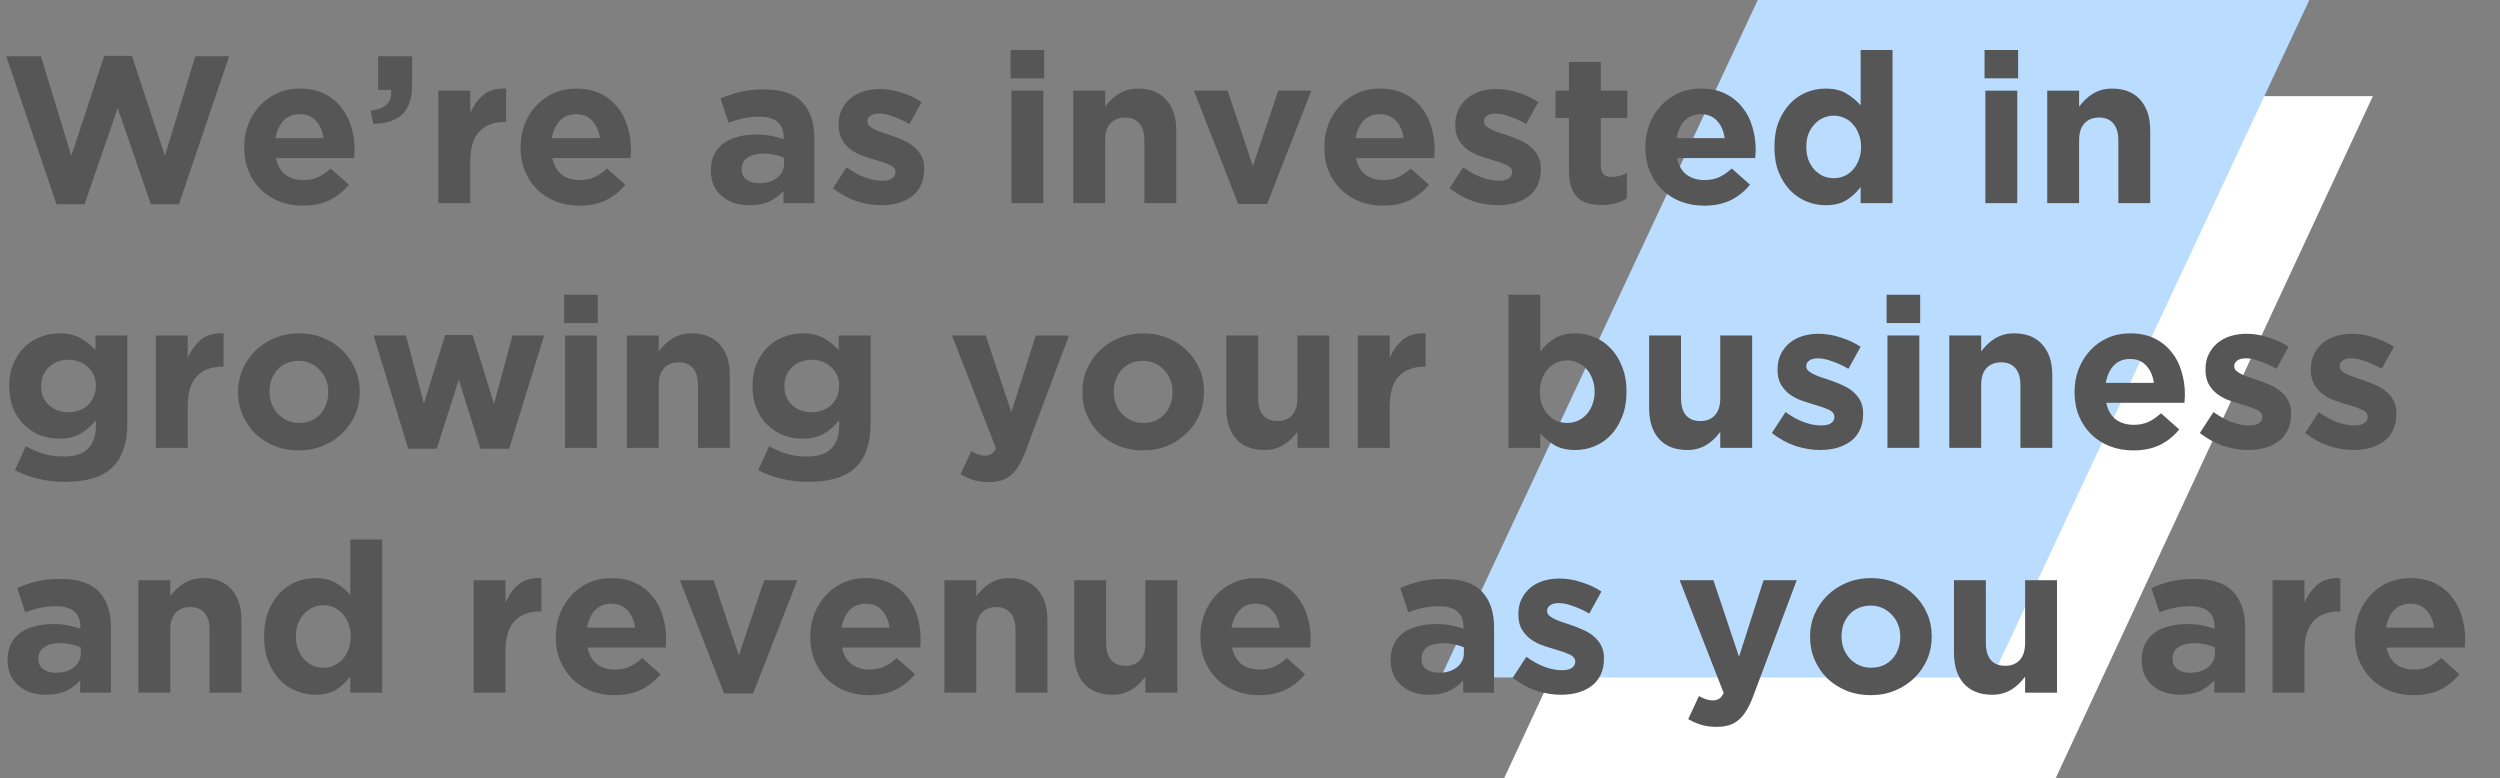 <svg width="572" height="178" viewBox="0 0 572 178" fill="none" xmlns="http://www.w3.org/2000/svg">
<rect x="0" y="0" width="572" height="178" fill="#808080" stroke="none"/>
<g clip-path="url(#clip0_175_1699)">
<path d="M416.724 22L344.17 178H470.361L542.916 22H416.724Z" fill="white"/>
<path d="M402.181 0L329.627 155H455.818L528.373 0H402.181Z" fill="#BADDFF"/>
<path d="M52.416 12.879H44.688L37.728 35.631L30.192 12.783H23.856L16.32 35.631L9.36 12.879H1.44L12.912 46.719H19.344L26.928 24.735L34.512 46.719H40.944L52.416 12.879ZM81.123 34.335V34.239C81.123 32.415 80.867 30.671 80.355 29.007C79.875 27.311 79.107 25.823 78.051 24.543C77.027 23.231 75.731 22.191 74.163 21.423C72.595 20.655 70.739 20.271 68.595 20.271C66.707 20.271 64.979 20.623 63.411 21.327C61.875 22.031 60.547 22.991 59.427 24.207C58.307 25.423 57.427 26.847 56.787 28.479C56.179 30.111 55.875 31.839 55.875 33.663V33.759C55.875 35.743 56.211 37.551 56.883 39.183C57.555 40.783 58.483 42.175 59.667 43.359C60.883 44.543 62.307 45.455 63.939 46.095C65.603 46.735 67.395 47.055 69.315 47.055C71.651 47.055 73.683 46.639 75.411 45.807C77.139 44.943 78.611 43.759 79.827 42.255L75.651 38.559C74.627 39.487 73.635 40.159 72.675 40.575C71.715 40.991 70.627 41.199 69.411 41.199C67.779 41.199 66.403 40.783 65.283 39.951C64.195 39.087 63.475 37.823 63.123 36.159H81.027C81.059 35.807 81.075 35.503 81.075 35.247C81.107 34.991 81.123 34.687 81.123 34.335ZM74.019 31.599H63.027C63.315 29.935 63.923 28.607 64.851 27.615C65.811 26.623 67.059 26.127 68.595 26.127C70.131 26.127 71.363 26.639 72.291 27.663C73.219 28.655 73.795 29.967 74.019 31.599ZM84.785 25.311L85.409 28.335C88.257 28.303 90.449 27.599 91.985 26.223C93.521 24.815 94.289 22.527 94.289 19.359V12.879H86.513V20.559H89.489C89.745 23.375 88.177 24.959 84.785 25.311ZM115.799 27.903V20.271C113.623 20.175 111.895 20.655 110.615 21.711C109.335 22.767 108.327 24.175 107.591 25.935V20.751H100.295V46.479H107.591V36.975C107.591 33.871 108.279 31.583 109.655 30.111C111.063 28.639 112.983 27.903 115.415 27.903H115.799ZM144.358 34.335V34.239C144.358 32.415 144.102 30.671 143.59 29.007C143.11 27.311 142.342 25.823 141.286 24.543C140.262 23.231 138.966 22.191 137.398 21.423C135.83 20.655 133.974 20.271 131.83 20.271C129.942 20.271 128.214 20.623 126.646 21.327C125.11 22.031 123.782 22.991 122.662 24.207C121.542 25.423 120.662 26.847 120.022 28.479C119.414 30.111 119.11 31.839 119.11 33.663V33.759C119.11 35.743 119.446 37.551 120.118 39.183C120.79 40.783 121.718 42.175 122.902 43.359C124.118 44.543 125.542 45.455 127.174 46.095C128.838 46.735 130.63 47.055 132.55 47.055C134.886 47.055 136.918 46.639 138.646 45.807C140.374 44.943 141.846 43.759 143.062 42.255L138.886 38.559C137.862 39.487 136.87 40.159 135.91 40.575C134.95 40.991 133.862 41.199 132.646 41.199C131.014 41.199 129.638 40.783 128.518 39.951C127.43 39.087 126.71 37.823 126.358 36.159H144.262C144.294 35.807 144.31 35.503 144.31 35.247C144.342 34.991 144.358 34.687 144.358 34.335ZM137.254 31.599H126.262C126.55 29.935 127.158 28.607 128.086 27.615C129.046 26.623 130.294 26.127 131.83 26.127C133.366 26.127 134.598 26.639 135.526 27.663C136.454 28.655 137.03 29.967 137.254 31.599ZM186.314 46.479V31.551C186.314 28.063 185.402 25.343 183.578 23.391C181.754 21.439 178.842 20.463 174.842 20.463C172.666 20.463 170.81 20.655 169.274 21.039C167.738 21.423 166.266 21.919 164.858 22.527L166.682 28.095C167.866 27.647 168.986 27.311 170.042 27.087C171.13 26.831 172.378 26.703 173.786 26.703C175.61 26.703 176.986 27.103 177.914 27.903C178.842 28.703 179.306 29.871 179.306 31.407V31.839C178.378 31.519 177.418 31.263 176.426 31.071C175.466 30.879 174.33 30.783 173.018 30.783C171.482 30.783 170.074 30.959 168.794 31.311C167.546 31.631 166.458 32.127 165.53 32.799C164.634 33.471 163.93 34.319 163.418 35.343C162.906 36.367 162.65 37.583 162.65 38.991V39.087C162.65 40.367 162.874 41.503 163.322 42.495C163.802 43.455 164.442 44.271 165.242 44.943C166.042 45.615 166.97 46.127 168.026 46.479C169.114 46.799 170.266 46.959 171.482 46.959C173.274 46.959 174.794 46.671 176.042 46.095C177.29 45.487 178.362 44.687 179.258 43.695V46.479H186.314ZM179.402 37.407C179.402 38.751 178.874 39.839 177.818 40.671C176.794 41.503 175.418 41.919 173.69 41.919C172.506 41.919 171.546 41.647 170.81 41.103C170.074 40.559 169.706 39.791 169.706 38.799V38.703C169.706 37.551 170.154 36.671 171.05 36.063C171.946 35.455 173.178 35.151 174.746 35.151C175.642 35.151 176.474 35.247 177.242 35.439C178.042 35.599 178.762 35.823 179.402 36.111V37.407ZM211.456 38.655V38.559C211.456 37.375 211.216 36.367 210.736 35.535C210.256 34.703 209.648 33.999 208.912 33.423C208.176 32.847 207.344 32.367 206.416 31.983C205.488 31.567 204.576 31.215 203.68 30.927C202.976 30.703 202.304 30.479 201.664 30.255C201.056 30.031 200.512 29.807 200.032 29.583C199.552 29.327 199.168 29.071 198.88 28.815C198.592 28.527 198.448 28.207 198.448 27.855V27.759C198.448 27.247 198.672 26.831 199.12 26.511C199.568 26.159 200.24 25.983 201.136 25.983C202.064 25.983 203.136 26.207 204.352 26.655C205.568 27.071 206.816 27.647 208.096 28.383L210.88 23.343C209.472 22.415 207.92 21.695 206.224 21.183C204.56 20.639 202.912 20.367 201.28 20.367C199.968 20.367 198.736 20.543 197.584 20.895C196.464 21.247 195.472 21.775 194.608 22.479C193.776 23.183 193.104 24.047 192.592 25.071C192.112 26.063 191.872 27.215 191.872 28.527V28.623C191.872 29.871 192.096 30.927 192.544 31.791C193.024 32.655 193.632 33.391 194.368 33.999C195.104 34.575 195.92 35.055 196.816 35.439C197.744 35.791 198.656 36.095 199.552 36.351C200.256 36.575 200.928 36.783 201.568 36.975C202.208 37.167 202.768 37.375 203.248 37.599C203.76 37.791 204.16 38.031 204.448 38.319C204.736 38.607 204.88 38.943 204.88 39.327V39.423C204.88 39.999 204.624 40.463 204.112 40.815C203.632 41.167 202.864 41.343 201.808 41.343C200.592 41.343 199.28 41.087 197.872 40.575C196.496 40.063 195.104 39.295 193.696 38.271L190.576 43.071C192.304 44.415 194.112 45.407 196 46.047C197.92 46.655 199.792 46.959 201.616 46.959C202.992 46.959 204.272 46.799 205.456 46.479C206.672 46.127 207.728 45.615 208.624 44.943C209.52 44.271 210.208 43.423 210.688 42.399C211.2 41.343 211.456 40.095 211.456 38.655ZM238.901 17.919V11.439H231.221V17.919H238.901ZM238.709 46.479V20.751H231.413V46.479H238.709ZM269.129 46.479V29.823C269.129 26.847 268.361 24.511 266.825 22.815C265.321 21.119 263.177 20.271 260.393 20.271C259.465 20.271 258.633 20.383 257.897 20.607C257.161 20.831 256.489 21.135 255.881 21.519C255.273 21.903 254.713 22.351 254.201 22.863C253.721 23.343 253.273 23.855 252.857 24.399V20.751H245.561V46.479H252.857V32.127C252.857 30.399 253.257 29.103 254.057 28.239C254.889 27.343 256.009 26.895 257.417 26.895C258.825 26.895 259.913 27.343 260.681 28.239C261.449 29.103 261.833 30.399 261.833 32.127V46.479H269.129ZM300.043 20.751H292.459L286.651 37.983L280.891 20.751H273.163L283.291 46.671H289.915L300.043 20.751ZM328.248 34.335V34.239C328.248 32.415 327.992 30.671 327.48 29.007C327 27.311 326.232 25.823 325.176 24.543C324.152 23.231 322.856 22.191 321.288 21.423C319.72 20.655 317.864 20.271 315.72 20.271C313.832 20.271 312.104 20.623 310.536 21.327C309 22.031 307.672 22.991 306.552 24.207C305.432 25.423 304.552 26.847 303.912 28.479C303.304 30.111 303 31.839 303 33.663V33.759C303 35.743 303.336 37.551 304.008 39.183C304.68 40.783 305.608 42.175 306.792 43.359C308.008 44.543 309.432 45.455 311.064 46.095C312.728 46.735 314.52 47.055 316.44 47.055C318.776 47.055 320.808 46.639 322.536 45.807C324.264 44.943 325.736 43.759 326.952 42.255L322.776 38.559C321.752 39.487 320.76 40.159 319.8 40.575C318.84 40.991 317.752 41.199 316.536 41.199C314.904 41.199 313.528 40.783 312.408 39.951C311.32 39.087 310.6 37.823 310.248 36.159H328.152C328.184 35.807 328.2 35.503 328.2 35.247C328.232 34.991 328.248 34.687 328.248 34.335ZM321.144 31.599H310.152C310.44 29.935 311.048 28.607 311.976 27.615C312.936 26.623 314.184 26.127 315.72 26.127C317.256 26.127 318.488 26.639 319.416 27.663C320.344 28.655 320.92 29.967 321.144 31.599ZM352.55 38.655V38.559C352.55 37.375 352.31 36.367 351.83 35.535C351.35 34.703 350.742 33.999 350.006 33.423C349.27 32.847 348.438 32.367 347.51 31.983C346.582 31.567 345.67 31.215 344.774 30.927C344.07 30.703 343.398 30.479 342.758 30.255C342.15 30.031 341.606 29.807 341.126 29.583C340.646 29.327 340.262 29.071 339.974 28.815C339.686 28.527 339.542 28.207 339.542 27.855V27.759C339.542 27.247 339.766 26.831 340.214 26.511C340.662 26.159 341.334 25.983 342.23 25.983C343.158 25.983 344.23 26.207 345.446 26.655C346.662 27.071 347.91 27.647 349.19 28.383L351.974 23.343C350.566 22.415 349.014 21.695 347.318 21.183C345.654 20.639 344.006 20.367 342.374 20.367C341.062 20.367 339.83 20.543 338.678 20.895C337.558 21.247 336.566 21.775 335.702 22.479C334.87 23.183 334.198 24.047 333.686 25.071C333.206 26.063 332.966 27.215 332.966 28.527V28.623C332.966 29.871 333.19 30.927 333.638 31.791C334.118 32.655 334.726 33.391 335.462 33.999C336.198 34.575 337.014 35.055 337.91 35.439C338.838 35.791 339.75 36.095 340.646 36.351C341.35 36.575 342.022 36.783 342.662 36.975C343.302 37.167 343.862 37.375 344.342 37.599C344.854 37.791 345.254 38.031 345.542 38.319C345.83 38.607 345.974 38.943 345.974 39.327V39.423C345.974 39.999 345.718 40.463 345.206 40.815C344.726 41.167 343.958 41.343 342.902 41.343C341.686 41.343 340.374 41.087 338.966 40.575C337.59 40.063 336.198 39.295 334.79 38.271L331.67 43.071C333.398 44.415 335.206 45.407 337.094 46.047C339.014 46.655 340.886 46.959 342.71 46.959C344.086 46.959 345.366 46.799 346.55 46.479C347.766 46.127 348.822 45.615 349.718 44.943C350.614 44.271 351.302 43.423 351.782 42.399C352.294 41.343 352.55 40.095 352.55 38.655ZM372.228 45.423V39.567C371.108 40.175 369.908 40.479 368.628 40.479C367.06 40.479 366.276 39.647 366.276 37.983V26.991H372.324V20.751H366.276V14.175H358.98V20.751H355.908V26.991H358.98V39.183C358.98 40.687 359.156 41.935 359.508 42.927C359.892 43.887 360.404 44.671 361.044 45.279C361.716 45.887 362.5 46.303 363.396 46.527C364.324 46.783 365.348 46.911 366.468 46.911C367.684 46.911 368.756 46.767 369.684 46.479C370.612 46.223 371.46 45.871 372.228 45.423ZM401.702 34.335V34.239C401.702 32.415 401.446 30.671 400.934 29.007C400.454 27.311 399.686 25.823 398.63 24.543C397.606 23.231 396.31 22.191 394.742 21.423C393.174 20.655 391.318 20.271 389.174 20.271C387.286 20.271 385.558 20.623 383.99 21.327C382.454 22.031 381.126 22.991 380.006 24.207C378.886 25.423 378.006 26.847 377.366 28.479C376.758 30.111 376.454 31.839 376.454 33.663V33.759C376.454 35.743 376.79 37.551 377.462 39.183C378.134 40.783 379.062 42.175 380.246 43.359C381.462 44.543 382.886 45.455 384.518 46.095C386.182 46.735 387.974 47.055 389.894 47.055C392.23 47.055 394.262 46.639 395.99 45.807C397.718 44.943 399.19 43.759 400.406 42.255L396.23 38.559C395.206 39.487 394.214 40.159 393.254 40.575C392.294 40.991 391.206 41.199 389.99 41.199C388.358 41.199 386.982 40.783 385.862 39.951C384.774 39.087 384.054 37.823 383.702 36.159H401.606C401.638 35.807 401.654 35.503 401.654 35.247C401.686 34.991 401.702 34.687 401.702 34.335ZM394.598 31.599H383.606C383.894 29.935 384.502 28.607 385.43 27.615C386.39 26.623 387.638 26.127 389.174 26.127C390.71 26.127 391.942 26.639 392.87 27.663C393.798 28.655 394.374 29.967 394.598 31.599ZM433.011 46.479V11.439H425.715V24.111C424.851 23.087 423.779 22.191 422.499 21.423C421.251 20.655 419.651 20.271 417.699 20.271C416.163 20.271 414.691 20.559 413.283 21.135C411.875 21.711 410.627 22.575 409.539 23.727C408.483 24.847 407.619 26.239 406.947 27.903C406.307 29.535 405.987 31.423 405.987 33.567V33.663C405.987 35.807 406.307 37.711 406.947 39.375C407.619 41.007 408.499 42.399 409.587 43.551C410.675 44.671 411.923 45.519 413.331 46.095C414.739 46.671 416.195 46.959 417.699 46.959C419.619 46.959 421.203 46.575 422.451 45.807C423.731 45.007 424.819 43.999 425.715 42.783V46.479H433.011ZM425.811 33.663C425.811 34.719 425.635 35.695 425.283 36.591C424.963 37.455 424.515 38.207 423.939 38.847C423.395 39.455 422.739 39.935 421.971 40.287C421.235 40.607 420.435 40.767 419.571 40.767C418.707 40.767 417.891 40.607 417.123 40.287C416.387 39.935 415.731 39.455 415.155 38.847C414.579 38.207 414.115 37.455 413.763 36.591C413.443 35.695 413.283 34.719 413.283 33.663V33.567C413.283 32.479 413.443 31.503 413.763 30.639C414.115 29.775 414.579 29.039 415.155 28.431C415.731 27.791 416.387 27.311 417.123 26.991C417.891 26.639 418.707 26.463 419.571 26.463C420.435 26.463 421.235 26.639 421.971 26.991C422.739 27.311 423.395 27.791 423.939 28.431C424.515 29.039 424.963 29.791 425.283 30.687C425.635 31.551 425.811 32.511 425.811 33.567V33.663ZM461.744 17.919V11.439H454.064V17.919H461.744ZM461.552 46.479V20.751H454.256V46.479H461.552ZM491.973 46.479V29.823C491.973 26.847 491.205 24.511 489.669 22.815C488.165 21.119 486.021 20.271 483.237 20.271C482.309 20.271 481.477 20.383 480.741 20.607C480.005 20.831 479.333 21.135 478.725 21.519C478.117 21.903 477.557 22.351 477.045 22.863C476.565 23.343 476.117 23.855 475.701 24.399V20.751H468.405V46.479H475.701V32.127C475.701 30.399 476.101 29.103 476.901 28.239C477.733 27.343 478.853 26.895 480.261 26.895C481.669 26.895 482.757 27.343 483.525 28.239C484.293 29.103 484.677 30.399 484.677 32.127V46.479H491.973ZM29.136 96.671V76.751H21.84V80.111C20.848 79.023 19.712 78.111 18.432 77.375C17.152 76.639 15.52 76.271 13.536 76.271C12.064 76.271 10.64 76.543 9.264 77.087C7.888 77.599 6.672 78.367 5.616 79.391C4.56 80.415 3.712 81.679 3.072 83.183C2.432 84.655 2.112 86.351 2.112 88.271V88.367C2.112 90.287 2.416 91.999 3.024 93.503C3.664 94.975 4.512 96.223 5.568 97.247C6.624 98.271 7.84 99.055 9.216 99.599C10.592 100.111 12.032 100.367 13.536 100.367C15.488 100.367 17.104 99.999 18.384 99.263C19.664 98.527 20.848 97.503 21.936 96.191V97.439C21.936 99.743 21.328 101.487 20.112 102.671C18.928 103.855 17.088 104.447 14.592 104.447C12.864 104.447 11.312 104.239 9.936 103.823C8.592 103.407 7.248 102.831 5.904 102.095L3.408 107.567C5.04 108.431 6.816 109.087 8.736 109.535C10.656 110.015 12.672 110.255 14.784 110.255C17.184 110.255 19.28 109.999 21.072 109.487C22.864 108.975 24.352 108.175 25.536 107.087C26.752 105.999 27.648 104.591 28.224 102.863C28.832 101.167 29.136 99.103 29.136 96.671ZM21.936 88.367C21.936 89.231 21.776 90.031 21.456 90.767C21.136 91.503 20.688 92.143 20.112 92.687C19.568 93.199 18.912 93.599 18.144 93.887C17.376 94.175 16.544 94.319 15.648 94.319C13.856 94.319 12.368 93.775 11.184 92.687C10 91.599 9.408 90.159 9.408 88.367V88.271C9.408 87.407 9.568 86.607 9.888 85.871C10.208 85.135 10.64 84.511 11.184 83.999C11.76 83.455 12.416 83.039 13.152 82.751C13.92 82.463 14.752 82.319 15.648 82.319C16.544 82.319 17.376 82.463 18.144 82.751C18.912 83.039 19.568 83.455 20.112 83.999C20.688 84.511 21.136 85.135 21.456 85.871C21.776 86.607 21.936 87.407 21.936 88.271V88.367ZM51.159 83.903V76.271C48.983 76.175 47.255 76.655 45.975 77.711C44.695 78.767 43.687 80.175 42.951 81.935V76.751H35.655V102.479H42.951V92.975C42.951 89.871 43.639 87.583 45.015 86.111C46.423 84.639 48.343 83.903 50.775 83.903H51.159ZM82.309 89.663V89.567C82.309 87.711 81.957 85.983 81.253 84.383C80.549 82.751 79.573 81.343 78.325 80.159C77.109 78.943 75.653 77.999 73.957 77.327C72.261 76.623 70.421 76.271 68.437 76.271C66.421 76.271 64.565 76.623 62.869 77.327C61.173 78.031 59.701 78.991 58.453 80.207C57.205 81.423 56.229 82.847 55.525 84.479C54.821 86.079 54.469 87.807 54.469 89.663V89.759C54.469 91.615 54.821 93.359 55.525 94.991C56.229 96.591 57.189 97.999 58.405 99.215C59.653 100.399 61.125 101.343 62.821 102.047C64.517 102.719 66.357 103.055 68.341 103.055C70.357 103.055 72.213 102.703 73.909 101.999C75.605 101.295 77.077 100.335 78.325 99.119C79.573 97.903 80.549 96.495 81.253 94.895C81.957 93.263 82.309 91.519 82.309 89.663ZM75.109 89.759C75.109 90.719 74.949 91.631 74.629 92.495C74.341 93.327 73.909 94.063 73.333 94.703C72.757 95.343 72.053 95.855 71.221 96.239C70.421 96.591 69.493 96.767 68.437 96.767C67.413 96.767 66.485 96.575 65.653 96.191C64.853 95.807 64.149 95.295 63.541 94.655C62.933 93.983 62.469 93.231 62.149 92.399C61.829 91.535 61.669 90.623 61.669 89.663V89.567C61.669 88.607 61.813 87.711 62.101 86.879C62.421 86.015 62.869 85.263 63.445 84.623C64.021 83.983 64.709 83.487 65.509 83.135C66.341 82.751 67.285 82.559 68.341 82.559C69.333 82.559 70.245 82.751 71.077 83.135C71.909 83.519 72.629 84.047 73.237 84.719C73.845 85.359 74.309 86.111 74.629 86.975C74.949 87.807 75.109 88.703 75.109 89.663V89.759ZM124.504 76.751H117.256L113.032 92.399L108.136 76.655H101.848L97 92.351L92.872 76.751H85.48L93.4 102.671H99.928L104.968 86.879L109.912 102.671H116.488L124.504 76.751ZM136.76 73.919V67.439H129.08V73.919H136.76ZM136.568 102.479V76.751H129.272V102.479H136.568ZM166.988 102.479V85.823C166.988 82.847 166.22 80.511 164.684 78.815C163.18 77.119 161.036 76.271 158.252 76.271C157.324 76.271 156.492 76.383 155.756 76.607C155.02 76.831 154.348 77.135 153.74 77.519C153.132 77.903 152.572 78.351 152.06 78.863C151.58 79.343 151.132 79.855 150.716 80.399V76.751H143.42V102.479H150.716V88.127C150.716 86.399 151.116 85.103 151.916 84.239C152.748 83.343 153.868 82.895 155.276 82.895C156.684 82.895 157.772 83.343 158.54 84.239C159.308 85.103 159.692 86.399 159.692 88.127V102.479H166.988ZM199.199 96.671V76.751H191.903V80.111C190.911 79.023 189.775 78.111 188.495 77.375C187.215 76.639 185.583 76.271 183.599 76.271C182.127 76.271 180.703 76.543 179.327 77.087C177.951 77.599 176.735 78.367 175.679 79.391C174.623 80.415 173.775 81.679 173.135 83.183C172.495 84.655 172.175 86.351 172.175 88.271V88.367C172.175 90.287 172.479 91.999 173.087 93.503C173.727 94.975 174.575 96.223 175.631 97.247C176.687 98.271 177.903 99.055 179.279 99.599C180.655 100.111 182.095 100.367 183.599 100.367C185.551 100.367 187.167 99.999 188.447 99.263C189.727 98.527 190.911 97.503 191.999 96.191V97.439C191.999 99.743 191.391 101.487 190.175 102.671C188.991 103.855 187.151 104.447 184.655 104.447C182.927 104.447 181.375 104.239 179.999 103.823C178.655 103.407 177.311 102.831 175.967 102.095L173.471 107.567C175.103 108.431 176.879 109.087 178.799 109.535C180.719 110.015 182.735 110.255 184.847 110.255C187.247 110.255 189.343 109.999 191.135 109.487C192.927 108.975 194.415 108.175 195.599 107.087C196.815 105.999 197.711 104.591 198.286 102.863C198.895 101.167 199.199 99.103 199.199 96.671ZM191.999 88.367C191.999 89.231 191.839 90.031 191.519 90.767C191.199 91.503 190.751 92.143 190.175 92.687C189.631 93.199 188.975 93.599 188.207 93.887C187.439 94.175 186.607 94.319 185.711 94.319C183.919 94.319 182.431 93.775 181.247 92.687C180.063 91.599 179.471 90.159 179.471 88.367V88.271C179.471 87.407 179.631 86.607 179.951 85.871C180.271 85.135 180.703 84.511 181.247 83.999C181.823 83.455 182.479 83.039 183.215 82.751C183.983 82.463 184.815 82.319 185.711 82.319C186.607 82.319 187.439 82.463 188.207 82.751C188.975 83.039 189.631 83.455 190.175 83.999C190.751 84.511 191.199 85.135 191.519 85.871C191.839 86.607 191.999 87.407 191.999 88.271V88.367ZM244.588 76.751H237.004L231.388 94.271L225.532 76.751H217.804L227.884 102.575C227.564 103.215 227.212 103.647 226.828 103.871C226.476 104.127 225.98 104.255 225.34 104.255C224.86 104.255 224.332 104.159 223.756 103.967C223.212 103.775 222.7 103.535 222.22 103.247L219.772 108.527C220.7 109.071 221.676 109.503 222.7 109.823C223.724 110.143 224.908 110.303 226.252 110.303C227.34 110.303 228.3 110.175 229.132 109.919C229.964 109.663 230.7 109.247 231.34 108.671C232.012 108.095 232.62 107.343 233.164 106.415C233.708 105.519 234.22 104.415 234.7 103.103L244.588 76.751ZM275.481 89.663V89.567C275.481 87.711 275.129 85.983 274.425 84.383C273.721 82.751 272.745 81.343 271.497 80.159C270.281 78.943 268.825 77.999 267.129 77.327C265.433 76.623 263.593 76.271 261.609 76.271C259.593 76.271 257.737 76.623 256.041 77.327C254.345 78.031 252.873 78.991 251.625 80.207C250.377 81.423 249.401 82.847 248.697 84.479C247.993 86.079 247.641 87.807 247.641 89.663V89.759C247.641 91.615 247.993 93.359 248.697 94.991C249.401 96.591 250.361 97.999 251.577 99.215C252.825 100.399 254.297 101.343 255.993 102.047C257.689 102.719 259.529 103.055 261.513 103.055C263.529 103.055 265.385 102.703 267.081 101.999C268.777 101.295 270.249 100.335 271.497 99.119C272.745 97.903 273.721 96.495 274.425 94.895C275.129 93.263 275.481 91.519 275.481 89.663ZM268.281 89.759C268.281 90.719 268.121 91.631 267.801 92.495C267.513 93.327 267.081 94.063 266.505 94.703C265.929 95.343 265.225 95.855 264.393 96.239C263.593 96.591 262.665 96.767 261.609 96.767C260.585 96.767 259.657 96.575 258.825 96.191C258.025 95.807 257.321 95.295 256.713 94.655C256.105 93.983 255.641 93.231 255.321 92.399C255.001 91.535 254.841 90.623 254.841 89.663V89.567C254.841 88.607 254.985 87.711 255.273 86.879C255.593 86.015 256.041 85.263 256.617 84.623C257.193 83.983 257.881 83.487 258.681 83.135C259.513 82.751 260.457 82.559 261.513 82.559C262.505 82.559 263.417 82.751 264.249 83.135C265.081 83.519 265.801 84.047 266.409 84.719C267.017 85.359 267.481 86.111 267.801 86.975C268.121 87.807 268.281 88.703 268.281 89.663V89.759ZM304.14 102.479V76.751H296.844V91.103C296.844 92.831 296.428 94.143 295.596 95.039C294.796 95.903 293.692 96.335 292.284 96.335C290.876 96.335 289.788 95.903 289.02 95.039C288.252 94.143 287.868 92.831 287.868 91.103V76.751H280.572V93.407C280.572 96.383 281.324 98.719 282.828 100.415C284.364 102.111 286.524 102.959 289.308 102.959C290.236 102.959 291.068 102.847 291.804 102.623C292.54 102.399 293.212 102.095 293.82 101.711C294.428 101.327 294.972 100.895 295.452 100.415C295.964 99.903 296.428 99.375 296.844 98.831V102.479H304.14ZM326.174 83.903V76.271C323.998 76.175 322.27 76.655 320.99 77.711C319.71 78.767 318.702 80.175 317.966 81.935V76.751H310.67V102.479H317.966V92.975C317.966 89.871 318.654 87.583 320.03 86.111C321.438 84.639 323.358 83.903 325.79 83.903H326.174ZM372.147 89.663V89.567C372.147 87.423 371.811 85.535 371.139 83.903C370.499 82.239 369.635 80.847 368.547 79.727C367.459 78.575 366.211 77.711 364.803 77.135C363.395 76.559 361.939 76.271 360.435 76.271C358.515 76.271 356.915 76.671 355.635 77.471C354.387 78.239 353.315 79.231 352.419 80.447V67.439H345.123V102.479H352.419V99.119C353.283 100.143 354.339 101.039 355.587 101.807C356.867 102.575 358.483 102.959 360.435 102.959C361.971 102.959 363.443 102.671 364.851 102.095C366.259 101.519 367.491 100.671 368.547 99.551C369.635 98.399 370.499 97.007 371.139 95.375C371.811 93.711 372.147 91.807 372.147 89.663ZM364.851 89.663C364.851 90.751 364.675 91.727 364.323 92.591C364.003 93.455 363.555 94.207 362.979 94.847C362.403 95.455 361.731 95.935 360.963 96.287C360.227 96.607 359.427 96.767 358.563 96.767C357.699 96.767 356.883 96.607 356.115 96.287C355.379 95.935 354.723 95.455 354.147 94.847C353.603 94.207 353.155 93.455 352.803 92.591C352.483 91.695 352.323 90.719 352.323 89.663V89.567C352.323 88.511 352.483 87.551 352.803 86.687C353.155 85.791 353.603 85.039 354.147 84.431C354.723 83.791 355.379 83.311 356.115 82.991C356.883 82.639 357.699 82.463 358.563 82.463C359.427 82.463 360.227 82.639 360.963 82.991C361.731 83.311 362.403 83.791 362.979 84.431C363.555 85.039 364.003 85.791 364.323 86.687C364.675 87.551 364.851 88.511 364.851 89.567V89.663ZM400.89 102.479V76.751H393.594V91.103C393.594 92.831 393.178 94.143 392.346 95.039C391.546 95.903 390.442 96.335 389.034 96.335C387.626 96.335 386.538 95.903 385.77 95.039C385.002 94.143 384.618 92.831 384.618 91.103V76.751H377.322V93.407C377.322 96.383 378.074 98.719 379.578 100.415C381.114 102.111 383.274 102.959 386.058 102.959C386.986 102.959 387.818 102.847 388.554 102.623C389.29 102.399 389.962 102.095 390.57 101.711C391.178 101.327 391.722 100.895 392.202 100.415C392.714 99.903 393.178 99.375 393.594 98.831V102.479H400.89ZM426.284 94.655V94.559C426.284 93.375 426.044 92.367 425.564 91.535C425.084 90.703 424.476 89.999 423.74 89.423C423.004 88.847 422.172 88.367 421.244 87.983C420.316 87.567 419.404 87.215 418.508 86.927C417.804 86.703 417.132 86.479 416.492 86.255C415.884 86.031 415.34 85.807 414.86 85.583C414.38 85.327 413.996 85.071 413.708 84.815C413.42 84.527 413.276 84.207 413.276 83.855V83.759C413.276 83.247 413.5 82.831 413.948 82.511C414.396 82.159 415.068 81.983 415.964 81.983C416.892 81.983 417.964 82.207 419.18 82.655C420.396 83.071 421.644 83.647 422.924 84.383L425.708 79.343C424.3 78.415 422.748 77.695 421.052 77.183C419.388 76.639 417.74 76.367 416.108 76.367C414.796 76.367 413.564 76.543 412.412 76.895C411.292 77.247 410.3 77.775 409.436 78.479C408.604 79.183 407.932 80.047 407.42 81.071C406.94 82.063 406.7 83.215 406.7 84.527V84.623C406.7 85.871 406.924 86.927 407.372 87.791C407.852 88.655 408.46 89.391 409.196 89.999C409.932 90.575 410.748 91.055 411.644 91.439C412.572 91.791 413.484 92.095 414.38 92.351C415.084 92.575 415.756 92.783 416.396 92.975C417.036 93.167 417.596 93.375 418.076 93.599C418.588 93.791 418.988 94.031 419.276 94.319C419.564 94.607 419.708 94.943 419.708 95.327V95.423C419.708 95.999 419.452 96.463 418.94 96.815C418.46 97.167 417.692 97.343 416.636 97.343C415.42 97.343 414.108 97.087 412.7 96.575C411.324 96.063 409.932 95.295 408.524 94.271L405.404 99.071C407.132 100.415 408.94 101.407 410.828 102.047C412.748 102.655 414.62 102.959 416.444 102.959C417.82 102.959 419.1 102.799 420.284 102.479C421.5 102.127 422.556 101.615 423.452 100.943C424.348 100.271 425.036 99.423 425.516 98.399C426.028 97.343 426.284 96.095 426.284 94.655ZM439.338 73.919V67.439H431.658V73.919H439.338ZM439.146 102.479V76.751H431.85V102.479H439.146ZM469.566 102.479V85.823C469.566 82.847 468.798 80.511 467.262 78.815C465.758 77.119 463.614 76.271 460.83 76.271C459.902 76.271 459.07 76.383 458.334 76.607C457.598 76.831 456.926 77.135 456.318 77.519C455.71 77.903 455.15 78.351 454.638 78.863C454.158 79.343 453.71 79.855 453.294 80.399V76.751H445.998V102.479H453.294V88.127C453.294 86.399 453.694 85.103 454.494 84.239C455.326 83.343 456.446 82.895 457.854 82.895C459.262 82.895 460.35 83.343 461.118 84.239C461.886 85.103 462.27 86.399 462.27 88.127V102.479H469.566ZM499.905 90.335V90.239C499.905 88.415 499.649 86.671 499.137 85.007C498.657 83.311 497.889 81.823 496.833 80.543C495.809 79.231 494.513 78.191 492.945 77.423C491.377 76.655 489.521 76.271 487.377 76.271C485.489 76.271 483.761 76.623 482.193 77.327C480.657 78.031 479.329 78.991 478.209 80.207C477.089 81.423 476.209 82.847 475.569 84.479C474.961 86.111 474.657 87.839 474.657 89.663V89.759C474.657 91.743 474.993 93.551 475.665 95.183C476.337 96.783 477.265 98.175 478.449 99.359C479.665 100.543 481.089 101.455 482.721 102.095C484.385 102.735 486.177 103.055 488.097 103.055C490.433 103.055 492.465 102.639 494.193 101.807C495.921 100.943 497.393 99.759 498.609 98.255L494.433 94.559C493.409 95.487 492.417 96.159 491.457 96.575C490.497 96.991 489.409 97.199 488.193 97.199C486.561 97.199 485.185 96.783 484.065 95.951C482.977 95.087 482.257 93.823 481.905 92.159H499.809C499.841 91.807 499.857 91.503 499.857 91.247C499.889 90.991 499.905 90.687 499.905 90.335ZM492.801 87.599H481.809C482.097 85.935 482.705 84.607 483.633 83.615C484.593 82.623 485.841 82.127 487.377 82.127C488.913 82.127 490.145 82.639 491.073 83.663C492.001 84.655 492.577 85.967 492.801 87.599ZM524.206 94.655V94.559C524.206 93.375 523.966 92.367 523.486 91.535C523.006 90.703 522.398 89.999 521.662 89.423C520.926 88.847 520.094 88.367 519.166 87.983C518.238 87.567 517.326 87.215 516.43 86.927C515.726 86.703 515.054 86.479 514.414 86.255C513.806 86.031 513.262 85.807 512.782 85.583C512.302 85.327 511.918 85.071 511.63 84.815C511.342 84.527 511.198 84.207 511.198 83.855V83.759C511.198 83.247 511.422 82.831 511.87 82.511C512.318 82.159 512.99 81.983 513.886 81.983C514.814 81.983 515.886 82.207 517.102 82.655C518.318 83.071 519.566 83.647 520.846 84.383L523.63 79.343C522.222 78.415 520.67 77.695 518.974 77.183C517.31 76.639 515.662 76.367 514.03 76.367C512.718 76.367 511.486 76.543 510.334 76.895C509.214 77.247 508.222 77.775 507.358 78.479C506.526 79.183 505.854 80.047 505.342 81.071C504.862 82.063 504.622 83.215 504.622 84.527V84.623C504.622 85.871 504.846 86.927 505.294 87.791C505.774 88.655 506.382 89.391 507.118 89.999C507.854 90.575 508.67 91.055 509.566 91.439C510.494 91.791 511.406 92.095 512.302 92.351C513.006 92.575 513.678 92.783 514.318 92.975C514.958 93.167 515.518 93.375 515.998 93.599C516.51 93.791 516.91 94.031 517.198 94.319C517.486 94.607 517.63 94.943 517.63 95.327V95.423C517.63 95.999 517.374 96.463 516.862 96.815C516.382 97.167 515.614 97.343 514.558 97.343C513.342 97.343 512.03 97.087 510.622 96.575C509.246 96.063 507.854 95.295 506.446 94.271L503.326 99.071C505.054 100.415 506.862 101.407 508.75 102.047C510.67 102.655 512.542 102.959 514.366 102.959C515.742 102.959 517.022 102.799 518.206 102.479C519.422 102.127 520.478 101.615 521.374 100.943C522.27 100.271 522.958 99.423 523.438 98.399C523.95 97.343 524.206 96.095 524.206 94.655ZM548.3 94.655V94.559C548.3 93.375 548.06 92.367 547.58 91.535C547.1 90.703 546.492 89.999 545.756 89.423C545.02 88.847 544.188 88.367 543.26 87.983C542.332 87.567 541.42 87.215 540.524 86.927C539.82 86.703 539.148 86.479 538.508 86.255C537.9 86.031 537.356 85.807 536.876 85.583C536.396 85.327 536.012 85.071 535.724 84.815C535.436 84.527 535.292 84.207 535.292 83.855V83.759C535.292 83.247 535.516 82.831 535.964 82.511C536.412 82.159 537.084 81.983 537.98 81.983C538.908 81.983 539.98 82.207 541.196 82.655C542.412 83.071 543.66 83.647 544.94 84.383L547.724 79.343C546.316 78.415 544.764 77.695 543.068 77.183C541.404 76.639 539.756 76.367 538.124 76.367C536.812 76.367 535.58 76.543 534.428 76.895C533.308 77.247 532.316 77.775 531.452 78.479C530.62 79.183 529.948 80.047 529.436 81.071C528.956 82.063 528.716 83.215 528.716 84.527V84.623C528.716 85.871 528.94 86.927 529.388 87.791C529.868 88.655 530.476 89.391 531.212 89.999C531.948 90.575 532.764 91.055 533.66 91.439C534.588 91.791 535.5 92.095 536.396 92.351C537.1 92.575 537.772 92.783 538.412 92.975C539.052 93.167 539.612 93.375 540.092 93.599C540.604 93.791 541.004 94.031 541.292 94.319C541.58 94.607 541.724 94.943 541.724 95.327V95.423C541.724 95.999 541.468 96.463 540.956 96.815C540.476 97.167 539.708 97.343 538.652 97.343C537.436 97.343 536.124 97.087 534.716 96.575C533.34 96.063 531.948 95.295 530.54 94.271L527.42 99.071C529.148 100.415 530.956 101.407 532.844 102.047C534.764 102.655 536.636 102.959 538.46 102.959C539.836 102.959 541.116 102.799 542.3 102.479C543.516 102.127 544.572 101.615 545.468 100.943C546.364 100.271 547.052 99.423 547.532 98.399C548.044 97.343 548.3 96.095 548.3 94.655ZM25.392 158.479V143.551C25.392 140.063 24.48 137.343 22.656 135.391C20.832 133.439 17.92 132.463 13.92 132.463C11.744 132.463 9.888 132.655 8.352 133.039C6.816 133.423 5.344 133.919 3.936 134.527L5.76 140.095C6.944 139.647 8.064 139.311 9.12 139.087C10.208 138.831 11.456 138.703 12.864 138.703C14.688 138.703 16.064 139.103 16.992 139.903C17.92 140.703 18.384 141.871 18.384 143.407V143.839C17.456 143.519 16.496 143.263 15.504 143.071C14.544 142.879 13.408 142.783 12.096 142.783C10.56 142.783 9.152 142.959 7.872 143.311C6.624 143.631 5.536 144.127 4.608 144.799C3.712 145.471 3.008 146.319 2.496 147.343C1.984 148.367 1.728 149.583 1.728 150.991V151.087C1.728 152.367 1.952 153.503 2.4 154.495C2.88 155.455 3.52 156.271 4.32 156.943C5.12 157.615 6.048 158.127 7.104 158.479C8.192 158.799 9.344 158.959 10.56 158.959C12.352 158.959 13.872 158.671 15.12 158.095C16.368 157.487 17.44 156.687 18.336 155.695V158.479H25.392ZM18.48 149.407C18.48 150.751 17.952 151.839 16.896 152.671C15.872 153.503 14.496 153.919 12.768 153.919C11.584 153.919 10.624 153.647 9.888 153.103C9.152 152.559 8.784 151.791 8.784 150.799V150.703C8.784 149.551 9.232 148.671 10.128 148.063C11.024 147.455 12.256 147.151 13.824 147.151C14.72 147.151 15.552 147.247 16.32 147.439C17.12 147.599 17.84 147.823 18.48 148.111V149.407ZM55.238 158.479V141.823C55.238 138.847 54.47 136.511 52.934 134.815C51.43 133.119 49.286 132.271 46.502 132.271C45.574 132.271 44.742 132.383 44.006 132.607C43.27 132.831 42.598 133.135 41.99 133.519C41.382 133.903 40.822 134.351 40.31 134.863C39.83 135.343 39.382 135.855 38.966 136.399V132.751H31.67V158.479H38.966V144.127C38.966 142.399 39.366 141.103 40.166 140.239C40.998 139.343 42.118 138.895 43.526 138.895C44.934 138.895 46.022 139.343 46.79 140.239C47.558 141.103 47.942 142.399 47.942 144.127V158.479H55.238ZM87.448 158.479V123.439H80.153V136.111C79.288 135.087 78.216 134.191 76.936 133.423C75.689 132.655 74.088 132.271 72.136 132.271C70.6 132.271 69.129 132.559 67.721 133.135C66.312 133.711 65.064 134.575 63.977 135.727C62.92 136.847 62.056 138.239 61.385 139.903C60.745 141.535 60.425 143.423 60.425 145.567V145.663C60.425 147.807 60.745 149.711 61.385 151.375C62.056 153.007 62.937 154.399 64.025 155.551C65.112 156.671 66.361 157.519 67.769 158.095C69.177 158.671 70.632 158.959 72.136 158.959C74.056 158.959 75.641 158.575 76.888 157.807C78.168 157.007 79.257 155.999 80.153 154.783V158.479H87.448ZM80.249 145.663C80.249 146.719 80.073 147.695 79.721 148.591C79.4 149.455 78.953 150.207 78.376 150.847C77.832 151.455 77.177 151.935 76.409 152.287C75.672 152.607 74.873 152.767 74.008 152.767C73.144 152.767 72.329 152.607 71.561 152.287C70.825 151.935 70.168 151.455 69.593 150.847C69.016 150.207 68.552 149.455 68.201 148.591C67.88 147.695 67.721 146.719 67.721 145.663V145.567C67.721 144.479 67.88 143.503 68.201 142.639C68.552 141.775 69.016 141.039 69.593 140.431C70.168 139.791 70.825 139.311 71.561 138.991C72.329 138.639 73.144 138.463 74.008 138.463C74.873 138.463 75.672 138.639 76.409 138.991C77.177 139.311 77.832 139.791 78.376 140.431C78.953 141.039 79.4 141.791 79.721 142.687C80.073 143.551 80.249 144.511 80.249 145.567V145.663ZM123.862 139.903V132.271C121.686 132.175 119.958 132.655 118.678 133.711C117.398 134.767 116.39 136.175 115.654 137.935V132.751H108.358V158.479H115.654V148.975C115.654 145.871 116.342 143.583 117.718 142.111C119.126 140.639 121.046 139.903 123.478 139.903H123.862ZM152.42 146.335V146.239C152.42 144.415 152.164 142.671 151.652 141.007C151.172 139.311 150.404 137.823 149.348 136.543C148.324 135.231 147.028 134.191 145.46 133.423C143.892 132.655 142.036 132.271 139.892 132.271C138.004 132.271 136.276 132.623 134.708 133.327C133.172 134.031 131.844 134.991 130.724 136.207C129.604 137.423 128.724 138.847 128.084 140.479C127.476 142.111 127.172 143.839 127.172 145.663V145.759C127.172 147.743 127.508 149.551 128.18 151.183C128.852 152.783 129.78 154.175 130.964 155.359C132.18 156.543 133.604 157.455 135.236 158.095C136.9 158.735 138.692 159.055 140.612 159.055C142.948 159.055 144.98 158.639 146.708 157.807C148.436 156.943 149.908 155.759 151.124 154.255L146.948 150.559C145.924 151.487 144.932 152.159 143.972 152.575C143.012 152.991 141.924 153.199 140.708 153.199C139.076 153.199 137.7 152.783 136.58 151.951C135.492 151.087 134.772 149.823 134.42 148.159H152.324C152.356 147.807 152.372 147.503 152.372 147.247C152.404 146.991 152.42 146.687 152.42 146.335ZM145.316 143.599H134.324C134.612 141.935 135.22 140.607 136.148 139.615C137.108 138.623 138.356 138.127 139.892 138.127C141.428 138.127 142.66 138.639 143.588 139.663C144.516 140.655 145.092 141.967 145.316 143.599ZM182.434 132.751H174.85L169.042 149.983L163.282 132.751H155.554L165.682 158.671H172.306L182.434 132.751ZM210.639 146.335V146.239C210.639 144.415 210.383 142.671 209.871 141.007C209.391 139.311 208.623 137.823 207.567 136.543C206.543 135.231 205.247 134.191 203.679 133.423C202.111 132.655 200.255 132.271 198.111 132.271C196.223 132.271 194.495 132.623 192.927 133.327C191.391 134.031 190.063 134.991 188.943 136.207C187.823 137.423 186.943 138.847 186.303 140.479C185.695 142.111 185.391 143.839 185.391 145.663V145.759C185.391 147.743 185.727 149.551 186.399 151.183C187.071 152.783 187.999 154.175 189.183 155.359C190.399 156.543 191.823 157.455 193.455 158.095C195.119 158.735 196.911 159.055 198.831 159.055C201.167 159.055 203.199 158.639 204.927 157.807C206.655 156.943 208.127 155.759 209.343 154.255L205.167 150.559C204.143 151.487 203.151 152.159 202.191 152.575C201.231 152.991 200.143 153.199 198.927 153.199C197.295 153.199 195.919 152.783 194.799 151.951C193.711 151.087 192.991 149.823 192.639 148.159H210.543C210.575 147.807 210.591 147.503 210.591 147.247C210.623 146.991 210.639 146.687 210.639 146.335ZM203.535 143.599H192.543C192.831 141.935 193.439 140.607 194.367 139.615C195.327 138.623 196.575 138.127 198.111 138.127C199.647 138.127 200.879 138.639 201.807 139.663C202.735 140.655 203.311 141.967 203.535 143.599ZM239.645 158.479V141.823C239.645 138.847 238.877 136.511 237.341 134.815C235.837 133.119 233.693 132.271 230.909 132.271C229.981 132.271 229.149 132.383 228.413 132.607C227.677 132.831 227.005 133.135 226.397 133.519C225.789 133.903 225.229 134.351 224.717 134.863C224.237 135.343 223.789 135.855 223.373 136.399V132.751H216.077V158.479H223.373V144.127C223.373 142.399 223.773 141.103 224.573 140.239C225.405 139.343 226.525 138.895 227.933 138.895C229.341 138.895 230.429 139.343 231.197 140.239C231.965 141.103 232.349 142.399 232.349 144.127V158.479H239.645ZM269.359 158.479V132.751H262.063V147.103C262.063 148.831 261.647 150.143 260.815 151.039C260.015 151.903 258.911 152.335 257.503 152.335C256.095 152.335 255.007 151.903 254.239 151.039C253.471 150.143 253.087 148.831 253.087 147.103V132.751H245.791V149.407C245.791 152.383 246.543 154.719 248.047 156.415C249.583 158.111 251.743 158.959 254.527 158.959C255.455 158.959 256.287 158.847 257.023 158.623C257.759 158.399 258.431 158.095 259.039 157.711C259.647 157.327 260.191 156.895 260.671 156.415C261.183 155.903 261.647 155.375 262.063 154.831V158.479H269.359ZM299.889 146.335V146.239C299.889 144.415 299.633 142.671 299.121 141.007C298.641 139.311 297.873 137.823 296.817 136.543C295.793 135.231 294.497 134.191 292.929 133.423C291.361 132.655 289.505 132.271 287.361 132.271C285.473 132.271 283.745 132.623 282.177 133.327C280.641 134.031 279.313 134.991 278.193 136.207C277.073 137.423 276.193 138.847 275.553 140.479C274.945 142.111 274.641 143.839 274.641 145.663V145.759C274.641 147.743 274.977 149.551 275.649 151.183C276.321 152.783 277.249 154.175 278.433 155.359C279.649 156.543 281.073 157.455 282.705 158.095C284.369 158.735 286.161 159.055 288.081 159.055C290.417 159.055 292.449 158.639 294.177 157.807C295.905 156.943 297.377 155.759 298.593 154.255L294.417 150.559C293.393 151.487 292.401 152.159 291.441 152.575C290.481 152.991 289.393 153.199 288.177 153.199C286.545 153.199 285.169 152.783 284.049 151.951C282.961 151.087 282.241 149.823 281.889 148.159H299.793C299.825 147.807 299.841 147.503 299.841 147.247C299.873 146.991 299.889 146.687 299.889 146.335ZM292.785 143.599H281.793C282.081 141.935 282.689 140.607 283.617 139.615C284.577 138.623 285.825 138.127 287.361 138.127C288.897 138.127 290.129 138.639 291.057 139.663C291.985 140.655 292.561 141.967 292.785 143.599ZM341.845 158.479V143.551C341.845 140.063 340.933 137.343 339.109 135.391C337.285 133.439 334.373 132.463 330.373 132.463C328.197 132.463 326.341 132.655 324.805 133.039C323.269 133.423 321.797 133.919 320.389 134.527L322.213 140.095C323.397 139.647 324.517 139.311 325.573 139.087C326.661 138.831 327.909 138.703 329.317 138.703C331.141 138.703 332.517 139.103 333.445 139.903C334.373 140.703 334.837 141.871 334.837 143.407V143.839C333.909 143.519 332.949 143.263 331.957 143.071C330.997 142.879 329.861 142.783 328.549 142.783C327.013 142.783 325.605 142.959 324.325 143.311C323.077 143.631 321.989 144.127 321.061 144.799C320.165 145.471 319.461 146.319 318.949 147.343C318.437 148.367 318.181 149.583 318.181 150.991V151.087C318.181 152.367 318.405 153.503 318.853 154.495C319.333 155.455 319.973 156.271 320.773 156.943C321.573 157.615 322.501 158.127 323.557 158.479C324.645 158.799 325.797 158.959 327.013 158.959C328.805 158.959 330.325 158.671 331.573 158.095C332.821 157.487 333.893 156.687 334.789 155.695V158.479H341.845ZM334.933 149.407C334.933 150.751 334.405 151.839 333.349 152.671C332.325 153.503 330.949 153.919 329.221 153.919C328.037 153.919 327.077 153.647 326.341 153.103C325.605 152.559 325.237 151.791 325.237 150.799V150.703C325.237 149.551 325.685 148.671 326.581 148.063C327.477 147.455 328.709 147.151 330.277 147.151C331.173 147.151 332.005 147.247 332.773 147.439C333.573 147.599 334.293 147.823 334.933 148.111V149.407ZM366.987 150.655V150.559C366.987 149.375 366.747 148.367 366.267 147.535C365.787 146.703 365.179 145.999 364.443 145.423C363.707 144.847 362.875 144.367 361.947 143.983C361.019 143.567 360.107 143.215 359.211 142.927C358.507 142.703 357.835 142.479 357.195 142.255C356.587 142.031 356.043 141.807 355.563 141.583C355.083 141.327 354.699 141.071 354.411 140.815C354.123 140.527 353.979 140.207 353.979 139.855V139.759C353.979 139.247 354.203 138.831 354.651 138.511C355.099 138.159 355.771 137.983 356.667 137.983C357.595 137.983 358.667 138.207 359.883 138.655C361.099 139.071 362.347 139.647 363.627 140.383L366.411 135.343C365.003 134.415 363.451 133.695 361.755 133.183C360.091 132.639 358.443 132.367 356.811 132.367C355.499 132.367 354.267 132.543 353.115 132.895C351.995 133.247 351.003 133.775 350.139 134.479C349.307 135.183 348.635 136.047 348.123 137.071C347.643 138.063 347.403 139.215 347.403 140.527V140.623C347.403 141.871 347.627 142.927 348.075 143.791C348.555 144.655 349.163 145.391 349.899 145.999C350.635 146.575 351.451 147.055 352.347 147.439C353.275 147.791 354.187 148.095 355.083 148.351C355.787 148.575 356.459 148.783 357.099 148.975C357.739 149.167 358.299 149.375 358.779 149.599C359.291 149.791 359.691 150.031 359.979 150.319C360.267 150.607 360.411 150.943 360.411 151.327V151.423C360.411 151.999 360.155 152.463 359.643 152.815C359.163 153.167 358.395 153.343 357.339 153.343C356.123 153.343 354.811 153.087 353.403 152.575C352.027 152.063 350.635 151.295 349.227 150.271L346.107 155.071C347.835 156.415 349.643 157.407 351.531 158.047C353.451 158.655 355.323 158.959 357.147 158.959C358.523 158.959 359.803 158.799 360.987 158.479C362.203 158.127 363.259 157.615 364.155 156.943C365.051 156.271 365.739 155.423 366.219 154.399C366.731 153.343 366.987 152.095 366.987 150.655ZM411.088 132.751H403.504L397.888 150.271L392.032 132.751H384.304L394.384 158.575C394.064 159.215 393.712 159.647 393.328 159.871C392.976 160.127 392.48 160.255 391.84 160.255C391.36 160.255 390.832 160.159 390.256 159.967C389.712 159.775 389.2 159.535 388.72 159.247L386.272 164.527C387.2 165.071 388.176 165.503 389.2 165.823C390.224 166.143 391.408 166.303 392.752 166.303C393.84 166.303 394.8 166.175 395.632 165.919C396.464 165.663 397.2 165.247 397.84 164.671C398.512 164.095 399.12 163.343 399.664 162.415C400.208 161.519 400.72 160.415 401.2 159.103L411.088 132.751ZM441.981 145.663V145.567C441.981 143.711 441.629 141.983 440.925 140.383C440.221 138.751 439.245 137.343 437.997 136.159C436.781 134.943 435.325 133.999 433.629 133.327C431.933 132.623 430.093 132.271 428.109 132.271C426.093 132.271 424.237 132.623 422.541 133.327C420.845 134.031 419.373 134.991 418.125 136.207C416.877 137.423 415.901 138.847 415.197 140.479C414.493 142.079 414.141 143.807 414.141 145.663V145.759C414.141 147.615 414.493 149.359 415.197 150.991C415.901 152.591 416.861 153.999 418.077 155.215C419.325 156.399 420.797 157.343 422.493 158.047C424.189 158.719 426.029 159.055 428.013 159.055C430.029 159.055 431.885 158.703 433.581 157.999C435.277 157.295 436.749 156.335 437.997 155.119C439.245 153.903 440.221 152.495 440.925 150.895C441.629 149.263 441.981 147.519 441.981 145.663ZM434.781 145.759C434.781 146.719 434.621 147.631 434.301 148.495C434.013 149.327 433.581 150.063 433.005 150.703C432.429 151.343 431.725 151.855 430.893 152.239C430.093 152.591 429.165 152.767 428.109 152.767C427.085 152.767 426.157 152.575 425.325 152.191C424.525 151.807 423.821 151.295 423.213 150.655C422.605 149.983 422.141 149.231 421.821 148.399C421.501 147.535 421.341 146.623 421.341 145.663V145.567C421.341 144.607 421.485 143.711 421.773 142.879C422.093 142.015 422.541 141.263 423.117 140.623C423.693 139.983 424.381 139.487 425.181 139.135C426.013 138.751 426.957 138.559 428.013 138.559C429.005 138.559 429.917 138.751 430.749 139.135C431.581 139.519 432.301 140.047 432.909 140.719C433.517 141.359 433.981 142.111 434.301 142.975C434.621 143.807 434.781 144.703 434.781 145.663V145.759ZM470.64 158.479V132.751H463.344V147.103C463.344 148.831 462.928 150.143 462.096 151.039C461.296 151.903 460.192 152.335 458.784 152.335C457.376 152.335 456.288 151.903 455.52 151.039C454.752 150.143 454.368 148.831 454.368 147.103V132.751H447.072V149.407C447.072 152.383 447.824 154.719 449.328 156.415C450.864 158.111 453.024 158.959 455.808 158.959C456.736 158.959 457.568 158.847 458.304 158.623C459.04 158.399 459.712 158.095 460.32 157.711C460.928 157.327 461.472 156.895 461.952 156.415C462.464 155.903 462.928 155.375 463.344 154.831V158.479H470.64ZM513.689 158.479V143.551C513.689 140.063 512.777 137.343 510.953 135.391C509.129 133.439 506.217 132.463 502.217 132.463C500.041 132.463 498.185 132.655 496.649 133.039C495.113 133.423 493.641 133.919 492.233 134.527L494.057 140.095C495.241 139.647 496.361 139.311 497.417 139.087C498.505 138.831 499.753 138.703 501.161 138.703C502.985 138.703 504.361 139.103 505.289 139.903C506.217 140.703 506.681 141.871 506.681 143.407V143.839C505.753 143.519 504.793 143.263 503.801 143.071C502.841 142.879 501.705 142.783 500.393 142.783C498.857 142.783 497.449 142.959 496.169 143.311C494.921 143.631 493.833 144.127 492.905 144.799C492.009 145.471 491.305 146.319 490.793 147.343C490.281 148.367 490.025 149.583 490.025 150.991V151.087C490.025 152.367 490.249 153.503 490.697 154.495C491.177 155.455 491.817 156.271 492.617 156.943C493.417 157.615 494.345 158.127 495.401 158.479C496.489 158.799 497.641 158.959 498.857 158.959C500.649 158.959 502.169 158.671 503.417 158.095C504.665 157.487 505.737 156.687 506.633 155.695V158.479H513.689ZM506.777 149.407C506.777 150.751 506.249 151.839 505.193 152.671C504.169 153.503 502.793 153.919 501.065 153.919C499.881 153.919 498.921 153.647 498.185 153.103C497.449 152.559 497.081 151.791 497.081 150.799V150.703C497.081 149.551 497.529 148.671 498.425 148.063C499.321 147.455 500.553 147.151 502.121 147.151C503.017 147.151 503.849 147.247 504.617 147.439C505.417 147.599 506.137 147.823 506.777 148.111V149.407ZM535.471 139.903V132.271C533.295 132.175 531.567 132.655 530.287 133.711C529.007 134.767 527.999 136.175 527.263 137.935V132.751H519.967V158.479H527.263V148.975C527.263 145.871 527.951 143.583 529.327 142.111C530.735 140.639 532.655 139.903 535.087 139.903H535.471ZM564.03 146.335V146.239C564.03 144.415 563.774 142.671 563.262 141.007C562.782 139.311 562.014 137.823 560.958 136.543C559.934 135.231 558.638 134.191 557.07 133.423C555.502 132.655 553.646 132.271 551.502 132.271C549.614 132.271 547.886 132.623 546.318 133.327C544.782 134.031 543.454 134.991 542.334 136.207C541.214 137.423 540.334 138.847 539.694 140.479C539.086 142.111 538.782 143.839 538.782 145.663V145.759C538.782 147.743 539.118 149.551 539.79 151.183C540.462 152.783 541.39 154.175 542.574 155.359C543.79 156.543 545.214 157.455 546.846 158.095C548.51 158.735 550.302 159.055 552.222 159.055C554.558 159.055 556.59 158.639 558.318 157.807C560.046 156.943 561.518 155.759 562.734 154.255L558.558 150.559C557.534 151.487 556.542 152.159 555.582 152.575C554.622 152.991 553.534 153.199 552.318 153.199C550.686 153.199 549.31 152.783 548.19 151.951C547.102 151.087 546.382 149.823 546.03 148.159H563.934C563.966 147.807 563.982 147.503 563.982 147.247C564.014 146.991 564.03 146.687 564.03 146.335ZM556.926 143.599H545.934C546.222 141.935 546.83 140.607 547.758 139.615C548.718 138.623 549.966 138.127 551.502 138.127C553.038 138.127 554.27 138.639 555.198 139.663C556.126 140.655 556.702 141.967 556.926 143.599Z" fill="#565656"/>
</g>
<defs>
<clipPath id="clip0_175_1699">
<rect width="572" height="178" fill="white"/>
</clipPath>
</defs>
</svg>
